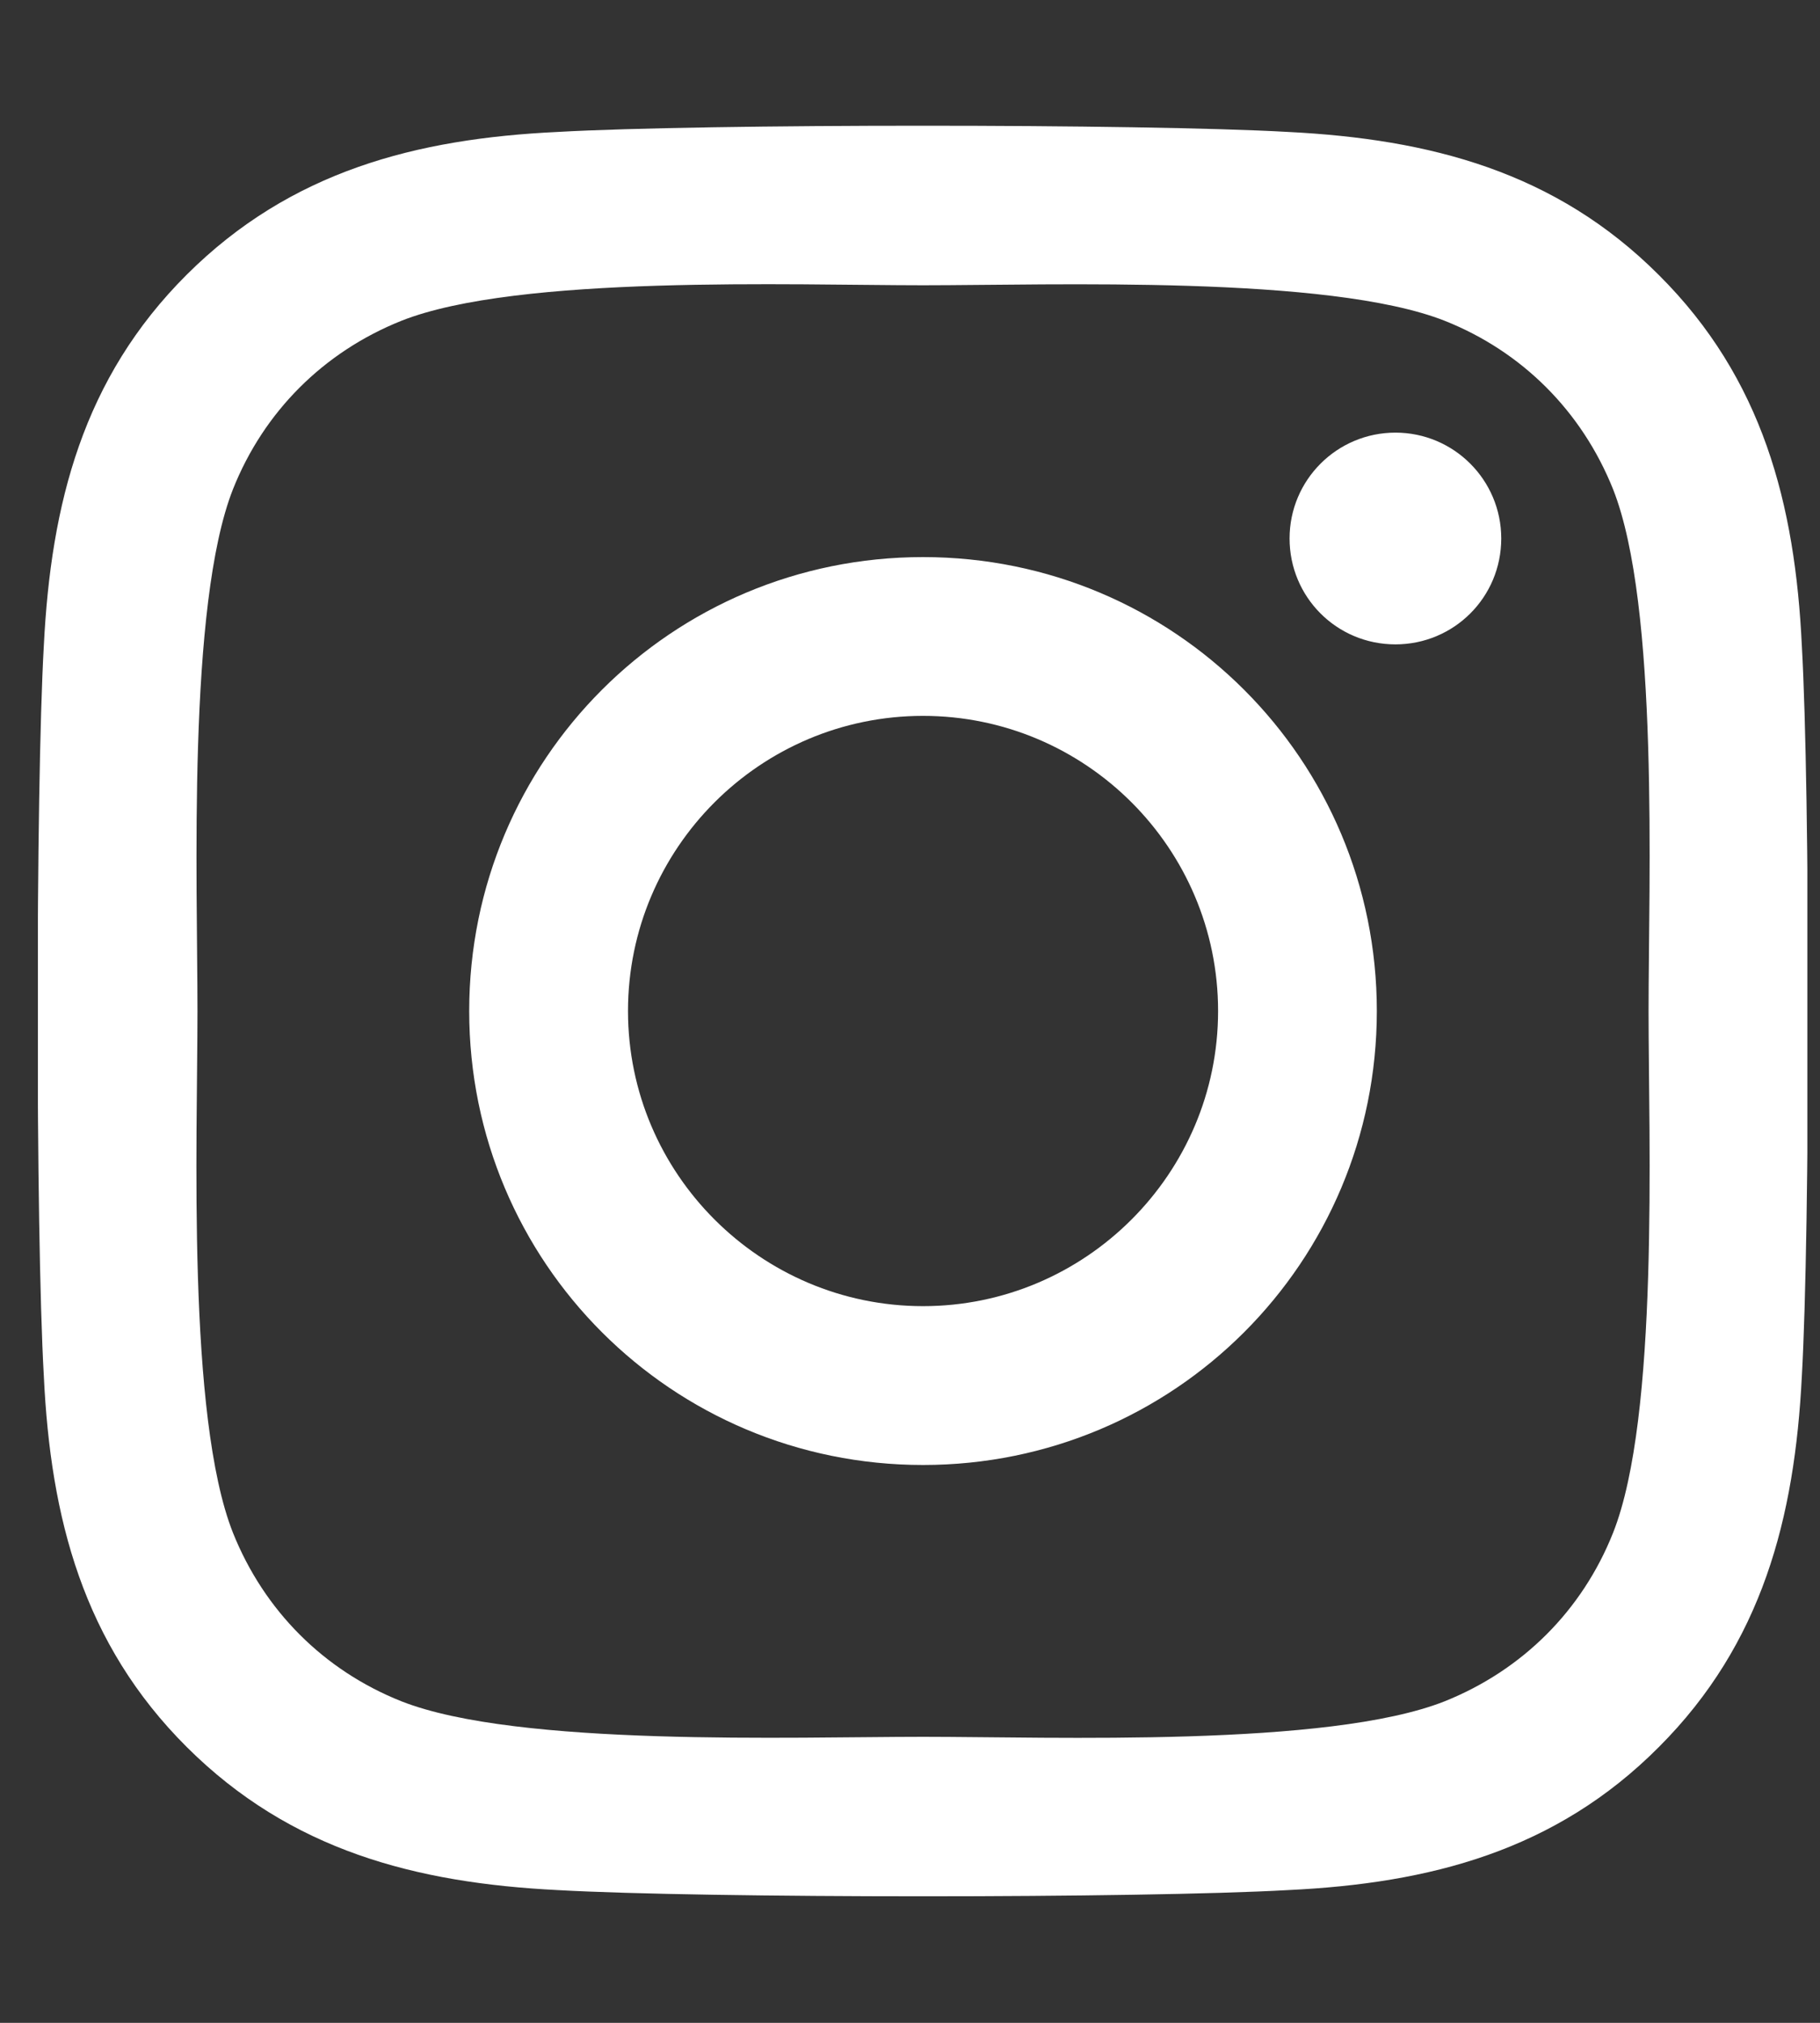 <svg width="36" height="40" viewBox="0 0 36 40" fill="none" xmlns="http://www.w3.org/2000/svg">
<rect x="0" y="0" width="36" height="40" fill="#333333" stroke="none"/>
<g id="instagram 1" clip-path="url(#clip0_111_536)">
<path id="Vector" d="M18.258 11.016C13.289 11.016 9.281 15.023 9.281 19.992C9.281 24.961 13.289 28.969 18.258 28.969C23.227 28.969 27.234 24.961 27.234 19.992C27.234 15.023 23.227 11.016 18.258 11.016ZM18.258 25.828C15.047 25.828 12.422 23.211 12.422 19.992C12.422 16.773 15.039 14.156 18.258 14.156C21.477 14.156 24.094 16.773 24.094 19.992C24.094 23.211 21.469 25.828 18.258 25.828ZM29.695 10.648C29.695 11.812 28.758 12.742 27.602 12.742C26.438 12.742 25.508 11.805 25.508 10.648C25.508 9.492 26.445 8.555 27.602 8.555C28.758 8.555 29.695 9.492 29.695 10.648ZM35.641 12.773C35.508 9.969 34.867 7.484 32.812 5.438C30.766 3.391 28.281 2.75 25.477 2.609C22.586 2.445 13.922 2.445 11.031 2.609C8.234 2.742 5.75 3.383 3.695 5.43C1.641 7.477 1.008 9.961 0.867 12.766C0.703 15.656 0.703 24.32 0.867 27.211C1 30.016 1.641 32.5 3.695 34.547C5.75 36.594 8.227 37.234 11.031 37.375C13.922 37.539 22.586 37.539 25.477 37.375C28.281 37.242 30.766 36.602 32.812 34.547C34.859 32.5 35.5 30.016 35.641 27.211C35.805 24.32 35.805 15.664 35.641 12.773ZM31.906 30.312C31.297 31.844 30.117 33.023 28.578 33.641C26.273 34.555 20.805 34.344 18.258 34.344C15.711 34.344 10.234 34.547 7.938 33.641C6.406 33.031 5.227 31.852 4.609 30.312C3.695 28.008 3.906 22.539 3.906 19.992C3.906 17.445 3.703 11.969 4.609 9.672C5.219 8.141 6.398 6.961 7.938 6.344C10.242 5.43 15.711 5.641 18.258 5.641C20.805 5.641 26.281 5.438 28.578 6.344C30.109 6.953 31.289 8.133 31.906 9.672C32.82 11.977 32.609 17.445 32.609 19.992C32.609 22.539 32.82 28.016 31.906 30.312Z" fill="white"/>
</g>
<defs>
<clipPath id="clip0_111_536">
<rect width="35" height="40" fill="white" transform="translate(0.75)"/>
</clipPath>
</defs>
</svg>
